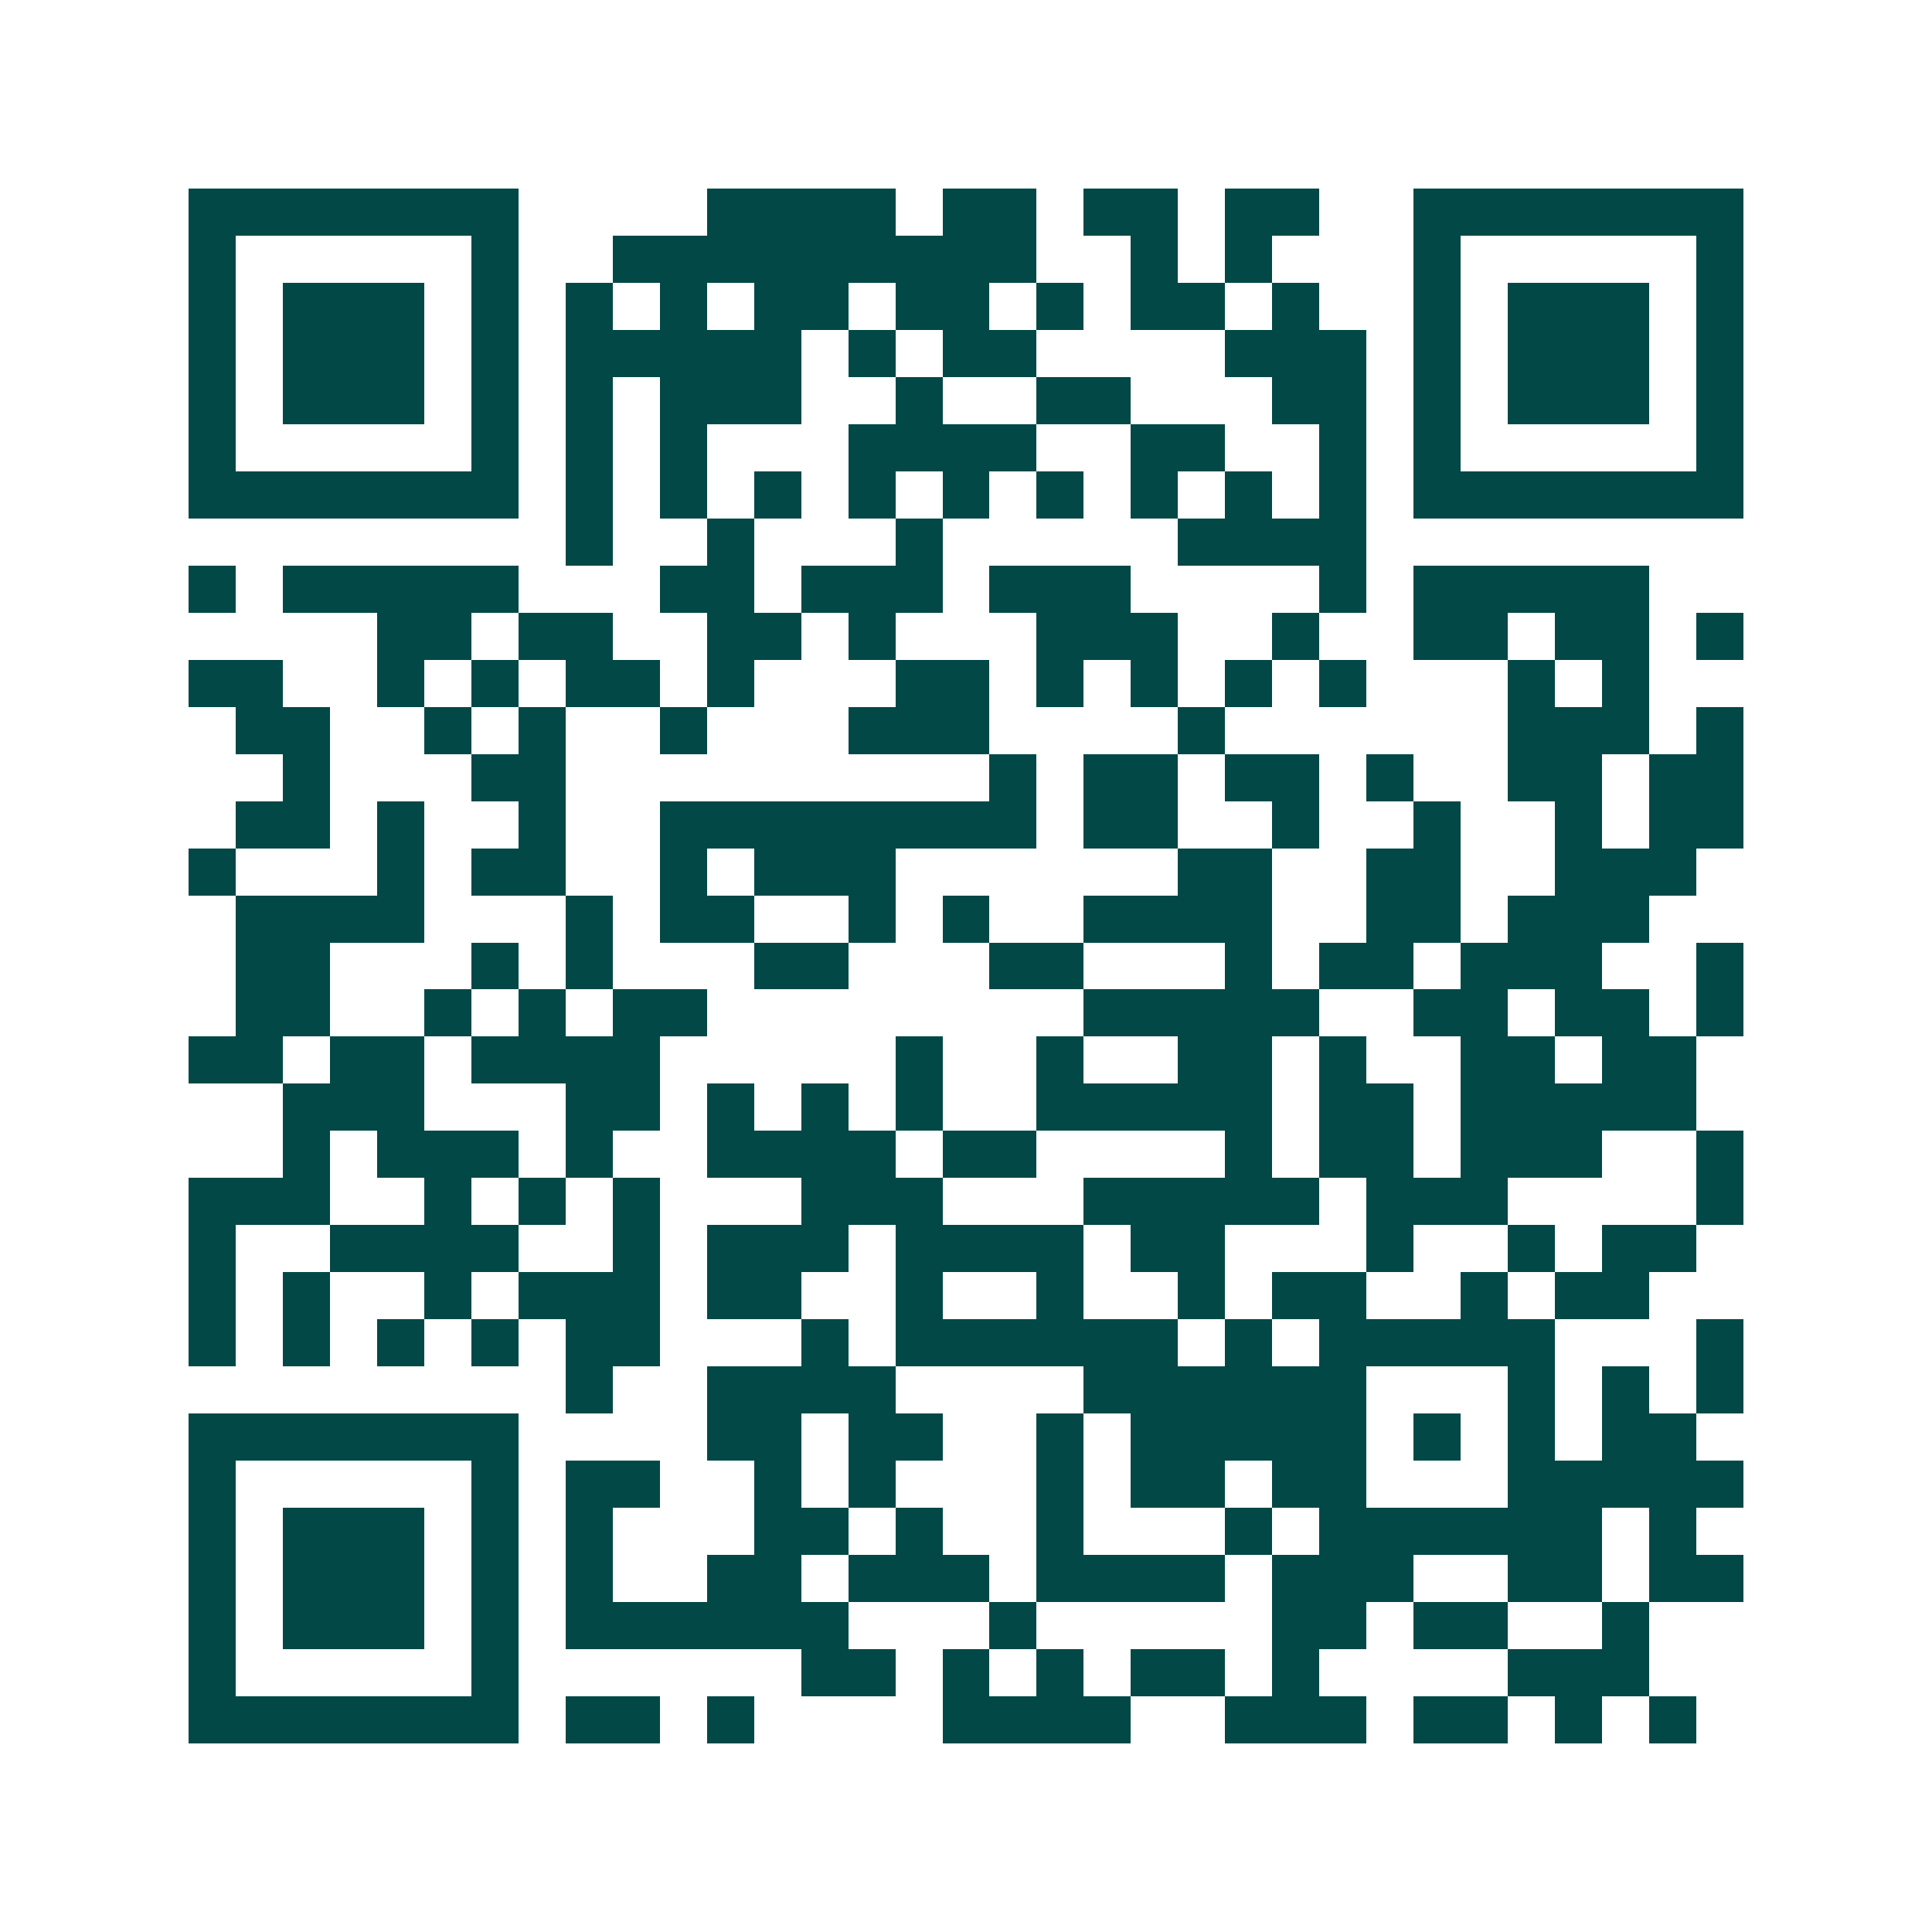 <svg xmlns="http://www.w3.org/2000/svg" width="200" height="200" viewBox="0 0 41 41" shape-rendering="crispEdges"><path fill="#ffffff" d="M0 0h41v41H0z"/><path stroke="#014847" d="M4 4.5h7m4 0h4m1 0h2m1 0h2m1 0h2m2 0h7M4 5.5h1m5 0h1m2 0h9m2 0h1m1 0h1m3 0h1m5 0h1M4 6.5h1m1 0h3m1 0h1m1 0h1m1 0h1m1 0h2m1 0h2m1 0h1m1 0h2m1 0h1m2 0h1m1 0h3m1 0h1M4 7.5h1m1 0h3m1 0h1m1 0h5m1 0h1m1 0h2m4 0h3m1 0h1m1 0h3m1 0h1M4 8.5h1m1 0h3m1 0h1m1 0h1m1 0h3m2 0h1m2 0h2m3 0h2m1 0h1m1 0h3m1 0h1M4 9.5h1m5 0h1m1 0h1m1 0h1m3 0h4m2 0h2m2 0h1m1 0h1m5 0h1M4 10.5h7m1 0h1m1 0h1m1 0h1m1 0h1m1 0h1m1 0h1m1 0h1m1 0h1m1 0h1m1 0h7M12 11.5h1m2 0h1m3 0h1m5 0h4M4 12.5h1m1 0h5m3 0h2m1 0h3m1 0h3m4 0h1m1 0h5M8 13.5h2m1 0h2m2 0h2m1 0h1m3 0h3m2 0h1m2 0h2m1 0h2m1 0h1M4 14.5h2m2 0h1m1 0h1m1 0h2m1 0h1m3 0h2m1 0h1m1 0h1m1 0h1m1 0h1m3 0h1m1 0h1M5 15.5h2m2 0h1m1 0h1m2 0h1m3 0h3m4 0h1m6 0h3m1 0h1M6 16.5h1m3 0h2m9 0h1m1 0h2m1 0h2m1 0h1m2 0h2m1 0h2M5 17.5h2m1 0h1m2 0h1m2 0h8m1 0h2m2 0h1m2 0h1m2 0h1m1 0h2M4 18.5h1m3 0h1m1 0h2m2 0h1m1 0h3m6 0h2m2 0h2m2 0h3M5 19.5h4m3 0h1m1 0h2m2 0h1m1 0h1m2 0h4m2 0h2m1 0h3M5 20.5h2m3 0h1m1 0h1m3 0h2m3 0h2m3 0h1m1 0h2m1 0h3m2 0h1M5 21.5h2m2 0h1m1 0h1m1 0h2m8 0h5m2 0h2m1 0h2m1 0h1M4 22.5h2m1 0h2m1 0h4m5 0h1m2 0h1m2 0h2m1 0h1m2 0h2m1 0h2M6 23.5h3m3 0h2m1 0h1m1 0h1m1 0h1m2 0h5m1 0h2m1 0h5M6 24.5h1m1 0h3m1 0h1m2 0h4m1 0h2m4 0h1m1 0h2m1 0h3m2 0h1M4 25.5h3m2 0h1m1 0h1m1 0h1m3 0h3m3 0h5m1 0h3m4 0h1M4 26.5h1m2 0h4m2 0h1m1 0h3m1 0h4m1 0h2m3 0h1m2 0h1m1 0h2M4 27.5h1m1 0h1m2 0h1m1 0h3m1 0h2m2 0h1m2 0h1m2 0h1m1 0h2m2 0h1m1 0h2M4 28.5h1m1 0h1m1 0h1m1 0h1m1 0h2m3 0h1m1 0h6m1 0h1m1 0h5m3 0h1M12 29.5h1m2 0h4m4 0h6m3 0h1m1 0h1m1 0h1M4 30.5h7m4 0h2m1 0h2m2 0h1m1 0h5m1 0h1m1 0h1m1 0h2M4 31.5h1m5 0h1m1 0h2m2 0h1m1 0h1m3 0h1m1 0h2m1 0h2m3 0h5M4 32.5h1m1 0h3m1 0h1m1 0h1m3 0h2m1 0h1m2 0h1m3 0h1m1 0h6m1 0h1M4 33.5h1m1 0h3m1 0h1m1 0h1m2 0h2m1 0h3m1 0h4m1 0h3m2 0h2m1 0h2M4 34.5h1m1 0h3m1 0h1m1 0h6m3 0h1m5 0h2m1 0h2m2 0h1M4 35.5h1m5 0h1m6 0h2m1 0h1m1 0h1m1 0h2m1 0h1m4 0h3M4 36.5h7m1 0h2m1 0h1m4 0h4m2 0h3m1 0h2m1 0h1m1 0h1"/></svg>
